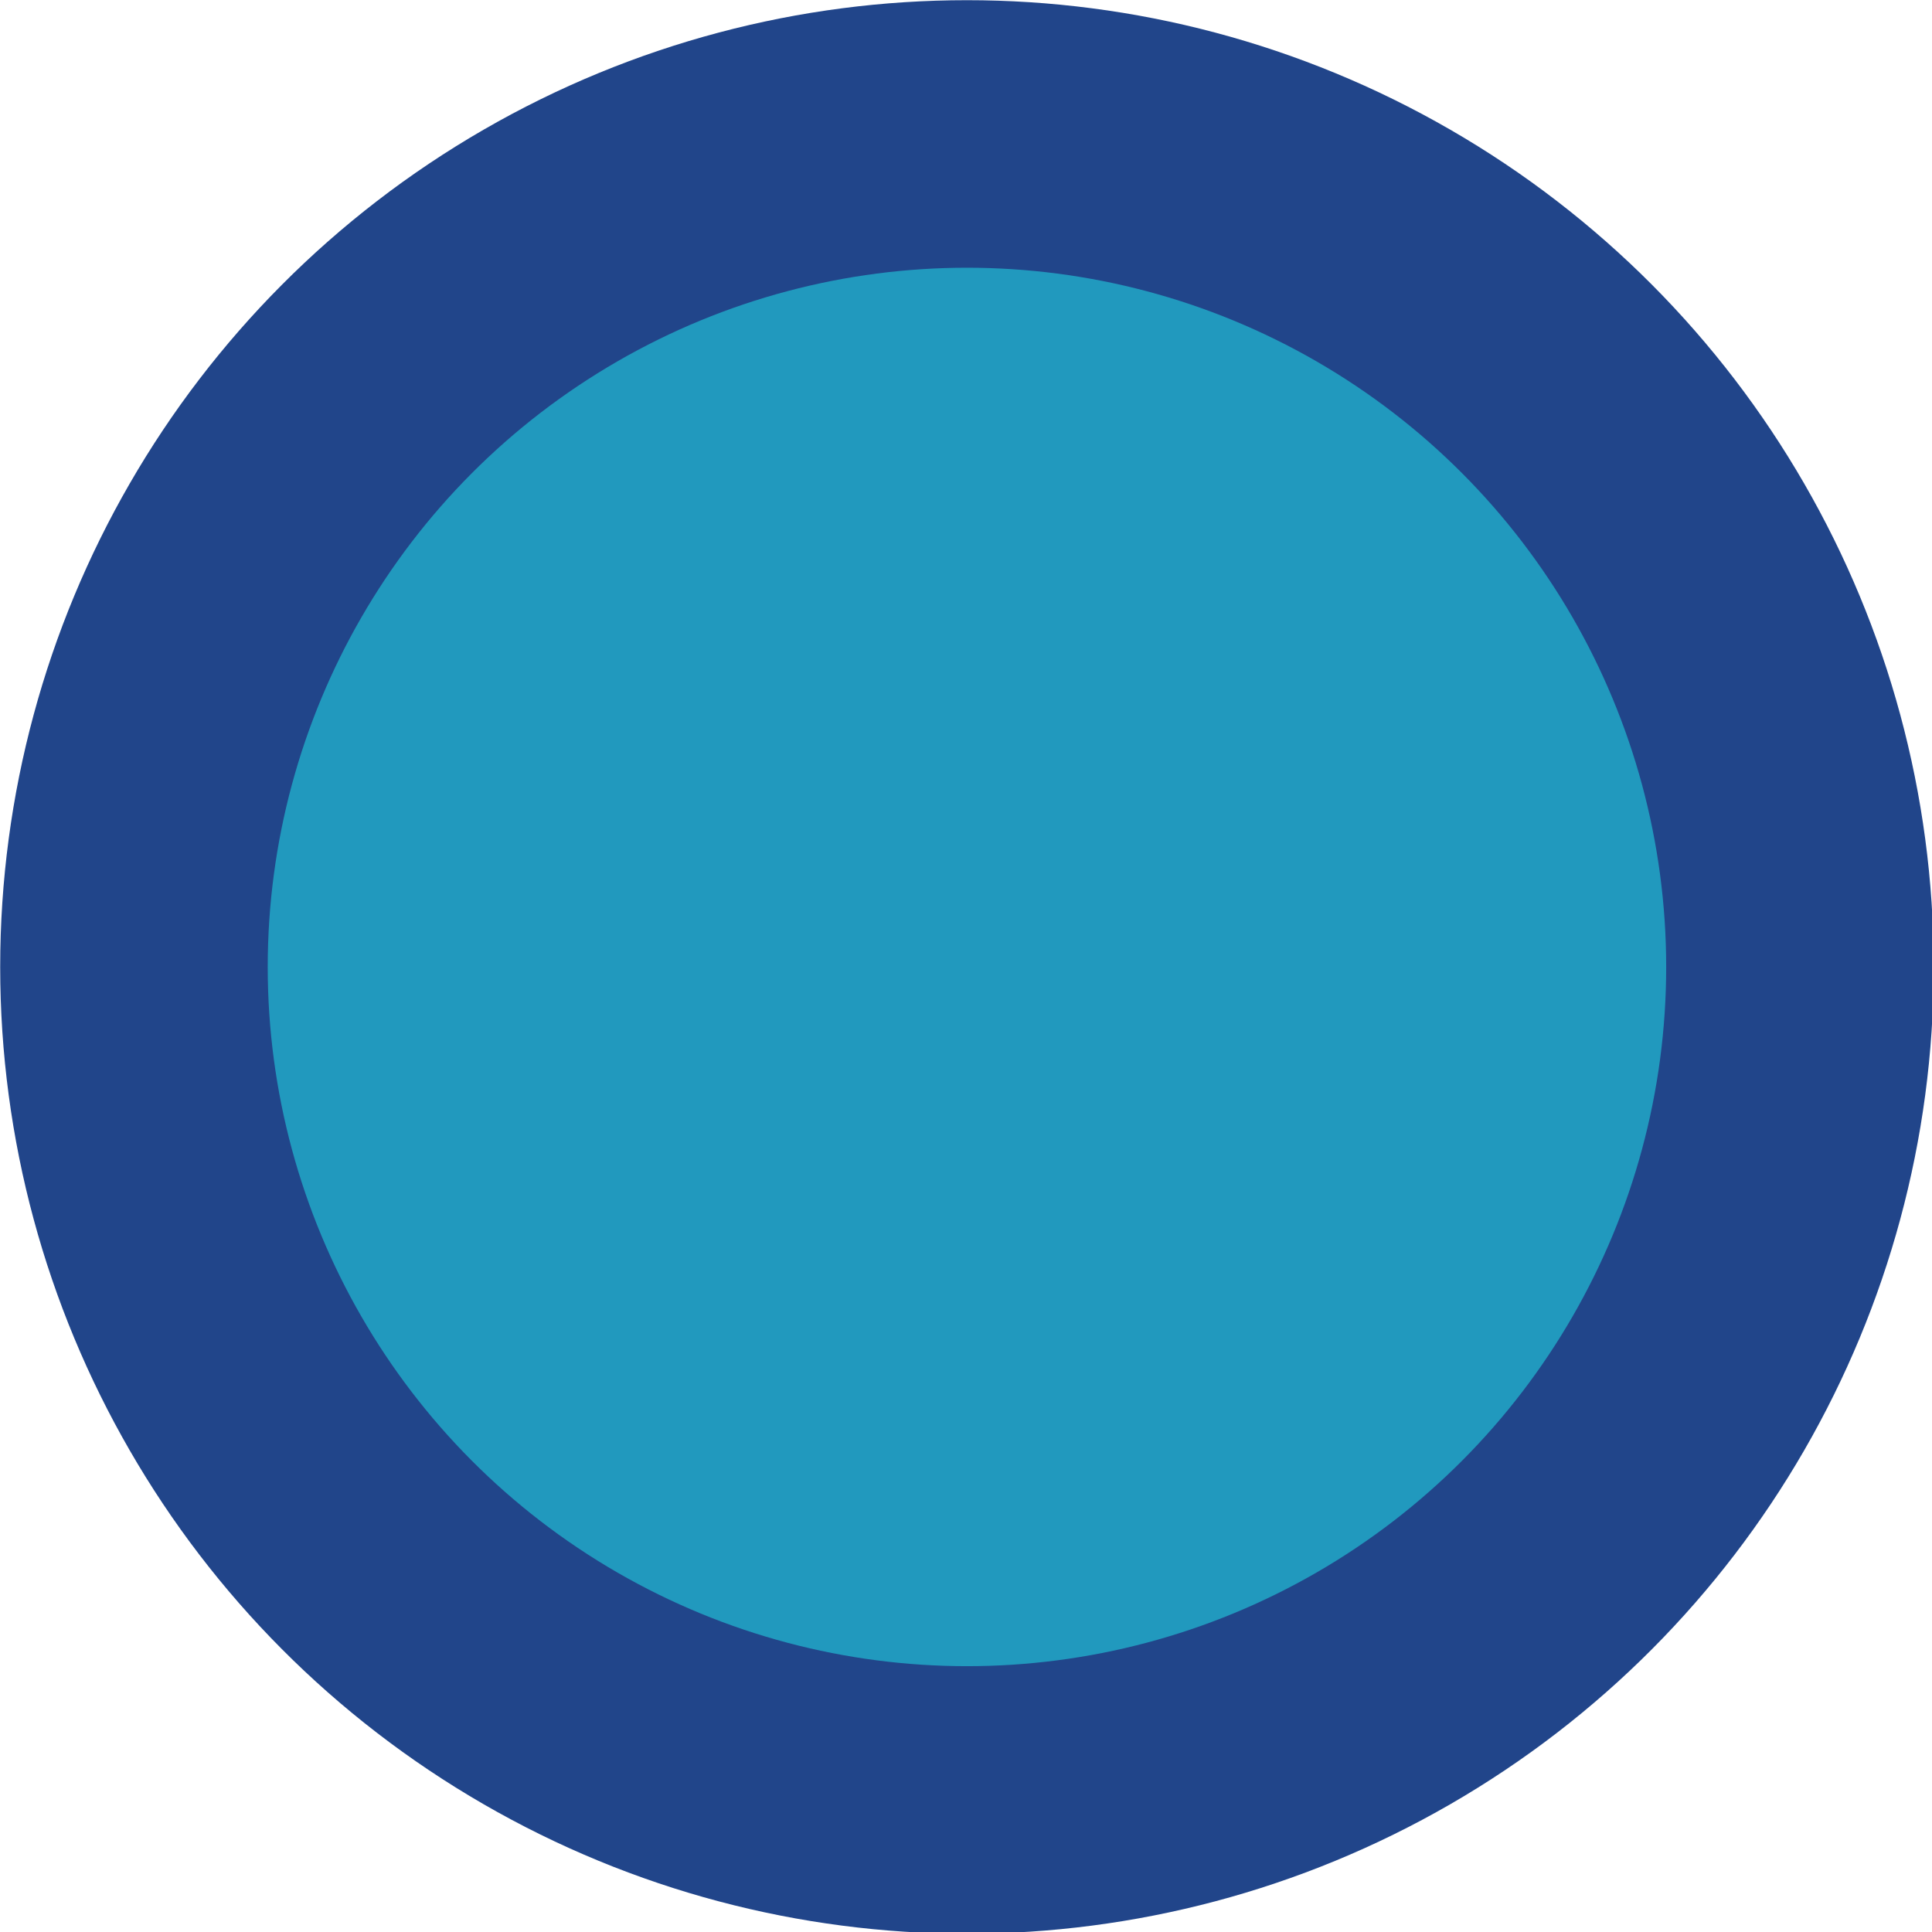<?xml version="1.0" encoding="utf-8"?>
<!-- Generator: Adobe Illustrator 24.0.2, SVG Export Plug-In . SVG Version: 6.00 Build 0)  -->
<svg xmlns="http://www.w3.org/2000/svg" xmlns:xlink="http://www.w3.org/1999/xlink" width="1011" height="1011" viewBox="0 0 1011 1011">
<style type="text/css">
	.st0{fill:#21458A;}
	.st1{fill:#2199BE;}
</style>
<circle class="st0" cx="506" cy="506" r="505.9"/>
<circle id="Ellipse_1_copy" class="st1" cx="506" cy="506" r="365.9"/>
</svg>
